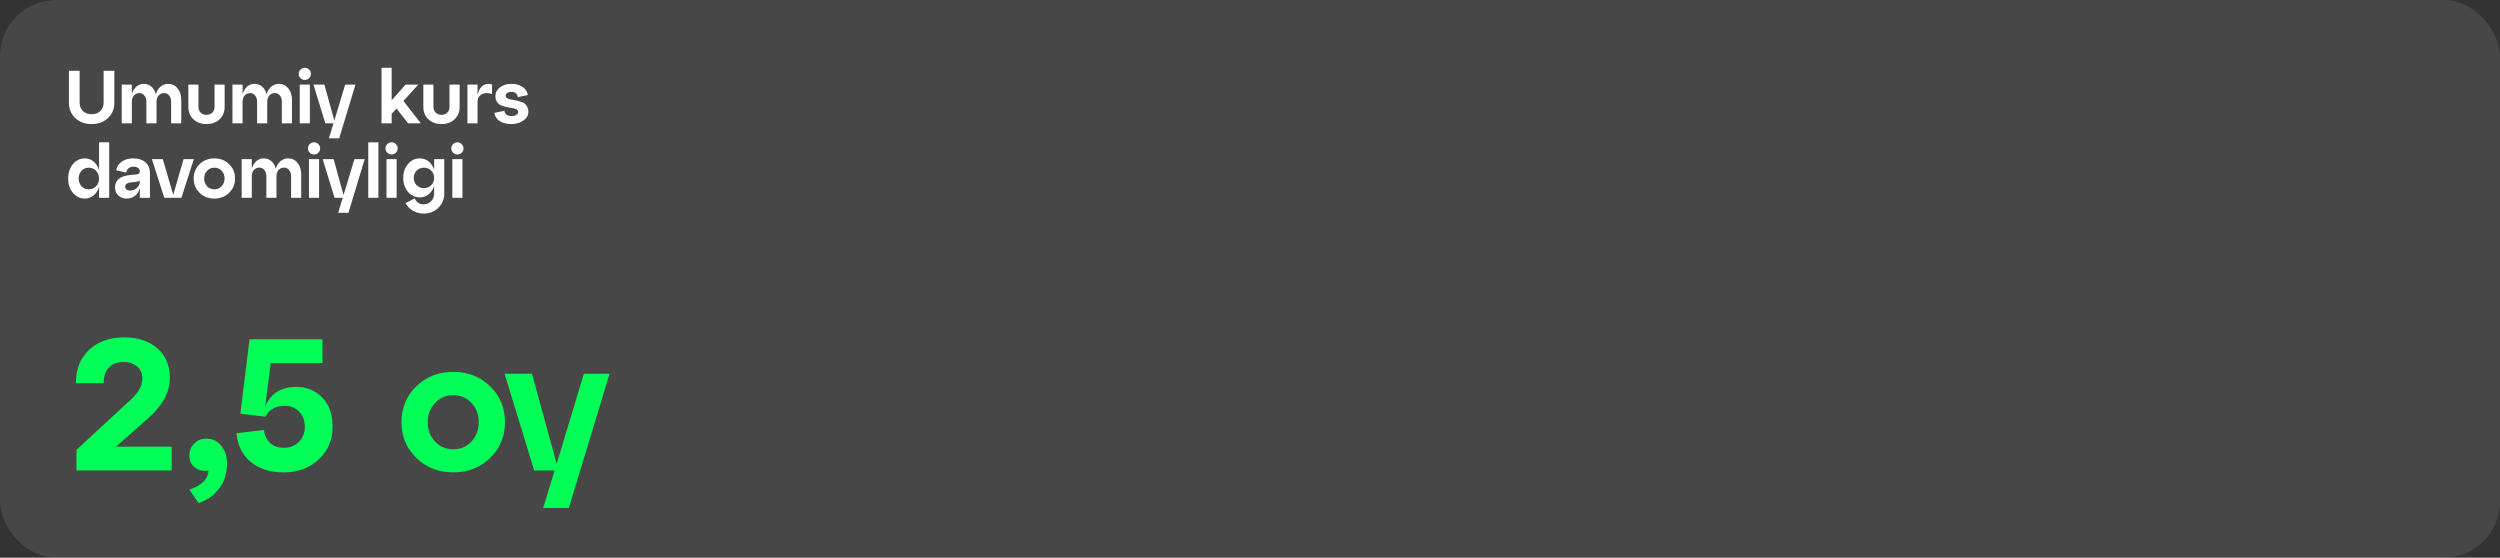 <?xml version="1.0" encoding="UTF-8"?> <svg xmlns="http://www.w3.org/2000/svg" width="1040" height="232" viewBox="0 0 1040 232" fill="none"><rect x="0" y="0" width="1040" height="232" fill="#333333" stroke="none"/><rect width="1040" height="232" rx="23.395" fill="white" fill-opacity="0.1"></rect><path d="M61.763 173.887L48.271 185.819H71.432V195.723H31.817V187.145L54.666 166.011C57.681 163.204 59.189 160.344 59.189 157.433C59.189 155.301 58.461 153.638 57.005 152.442C55.55 151.194 53.652 150.57 51.313 150.57C48.765 150.57 46.764 151.35 45.308 152.91C43.852 154.418 43.124 156.575 43.124 159.382H31.583C31.583 153.508 33.429 148.881 37.12 145.501C40.811 142.07 45.646 140.355 51.625 140.355C57.395 140.355 61.996 141.862 65.428 144.878C68.911 147.893 70.653 152 70.653 157.199C70.653 163.074 67.689 168.636 61.763 173.887ZM85.79 182.466C88.39 182.466 90.469 183.453 92.029 185.429C93.641 187.404 94.447 189.822 94.447 192.681C94.447 196.84 93.355 200.35 91.171 203.209C89.04 206.068 86.18 208.096 82.593 209.292L78.772 203.677C83.815 202.013 86.492 199.362 86.804 195.723C84.777 196.139 82.931 195.775 81.267 194.631C79.604 193.435 78.772 191.72 78.772 189.484C78.772 187.508 79.448 185.845 80.8 184.493C82.151 183.141 83.815 182.466 85.79 182.466ZM123.384 160.942C127.543 160.942 131.078 162.398 133.99 165.309C136.901 168.169 138.357 172.25 138.357 177.553C138.357 183.011 136.433 187.534 132.586 191.122C128.739 194.709 123.904 196.502 118.081 196.502C112.414 196.502 107.839 195.073 104.356 192.213C100.873 189.354 98.871 185.351 98.351 180.204L109.815 178.878C110.075 181.166 110.933 182.985 112.388 184.337C113.844 185.637 115.742 186.287 118.081 186.287C120.628 186.287 122.708 185.481 124.32 183.869C125.983 182.206 126.815 180.1 126.815 177.553C126.815 175.005 126.035 172.926 124.476 171.314C122.916 169.65 120.914 168.818 118.471 168.818C114.728 168.818 112.024 170.326 110.361 173.341L99.989 172.094L103.81 141.134H134.146V151.038H112.622L110.283 169.208C112.518 163.698 116.885 160.942 123.384 160.942ZM173.186 190.498C169.079 186.495 167.025 181.53 167.025 175.603C167.025 169.676 169.079 164.711 173.186 160.708C177.293 156.705 182.414 154.703 188.549 154.703C194.683 154.703 199.804 156.705 203.911 160.708C208.018 164.711 210.072 169.676 210.072 175.603C210.072 181.53 208.018 186.495 203.911 190.498C199.804 194.501 194.683 196.502 188.549 196.502C182.414 196.502 177.293 194.501 173.186 190.498ZM177.943 175.603C177.943 178.826 178.957 181.53 180.984 183.713C183.012 185.845 185.533 186.911 188.549 186.911C191.564 186.911 194.085 185.845 196.113 183.713C198.141 181.53 199.154 178.826 199.154 175.603C199.154 172.38 198.141 169.702 196.113 167.571C194.085 165.439 191.564 164.373 188.549 164.373C185.533 164.373 183.012 165.465 180.984 167.649C178.957 169.78 177.943 172.432 177.943 175.603ZM231.583 192.915L242.891 155.483H253.574L236.652 211.319H225.968L230.725 195.723H222.225L209.904 155.483H221.289L231.583 192.915Z" fill="#00FF57"></path><path d="M28.666 42.716V29.459H33.127V42.716C33.127 44.13 33.585 45.284 34.5 46.178C35.415 47.073 36.621 47.52 38.118 47.52C39.636 47.52 40.842 47.073 41.736 46.178C42.651 45.284 43.109 44.13 43.109 42.716V29.459H47.57V42.716C47.57 45.315 46.686 47.447 44.918 49.111C43.151 50.774 40.884 51.606 38.118 51.606C35.352 51.606 33.086 50.774 31.318 49.111C29.55 47.447 28.666 45.315 28.666 42.716ZM69.946 34.886C71.568 34.886 72.878 35.51 73.876 36.758C74.895 38.006 75.404 39.597 75.404 41.531V51.294H71.193V42.279C71.193 41.239 70.913 40.387 70.351 39.721C69.811 39.056 69.124 38.723 68.292 38.723C67.357 38.723 66.587 39.056 65.984 39.721C65.402 40.387 65.111 41.239 65.111 42.279V51.294H60.9V42.279C60.9 41.239 60.619 40.387 60.057 39.721C59.517 39.056 58.841 38.723 58.03 38.723C57.094 38.723 56.325 39.056 55.721 39.721C55.139 40.387 54.848 41.239 54.848 42.279V51.294H50.637V35.198H54.848V39.098C55.264 37.787 55.898 36.758 56.751 36.009C57.624 35.261 58.643 34.886 59.808 34.886C61.056 34.886 62.116 35.271 62.989 36.041C63.863 36.81 64.476 37.85 64.83 39.16C65.225 37.85 65.88 36.81 66.795 36.041C67.71 35.271 68.76 34.886 69.946 34.886ZM78.354 44.494V35.198H82.565V44.494C82.565 45.471 82.877 46.262 83.501 46.865C84.125 47.468 84.925 47.769 85.903 47.769C86.88 47.769 87.681 47.468 88.305 46.865C88.928 46.262 89.24 45.471 89.24 44.494V35.198H93.451V44.494C93.451 46.594 92.744 48.31 91.33 49.641C89.916 50.951 88.107 51.606 85.903 51.606C83.698 51.606 81.889 50.951 80.475 49.641C79.061 48.31 78.354 46.594 78.354 44.494ZM116.004 34.886C117.627 34.886 118.937 35.51 119.935 36.758C120.954 38.006 121.463 39.597 121.463 41.531V51.294H117.252V42.279C117.252 41.239 116.971 40.387 116.41 39.721C115.869 39.056 115.183 38.723 114.351 38.723C113.415 38.723 112.646 39.056 112.043 39.721C111.461 40.387 111.17 41.239 111.17 42.279V51.294H106.958V42.279C106.958 41.239 106.678 40.387 106.116 39.721C105.576 39.056 104.9 38.723 104.089 38.723C103.153 38.723 102.383 39.056 101.78 39.721C101.198 40.387 100.907 41.239 100.907 42.279V51.294H96.696V35.198H100.907V39.098C101.323 37.787 101.957 36.758 102.81 36.009C103.683 35.261 104.702 34.886 105.867 34.886C107.114 34.886 108.175 35.271 109.048 36.041C109.922 36.81 110.535 37.85 110.889 39.16C111.284 37.85 111.939 36.81 112.854 36.041C113.769 35.271 114.819 34.886 116.004 34.886ZM124.254 30.738C124.254 30.031 124.503 29.438 125.003 28.96C125.502 28.461 126.105 28.211 126.812 28.211C127.498 28.211 128.091 28.461 128.59 28.96C129.089 29.438 129.338 30.031 129.338 30.738C129.338 31.424 129.089 32.017 128.59 32.516C128.091 33.015 127.498 33.264 126.812 33.264C126.105 33.264 125.502 33.015 125.003 32.516C124.503 32.017 124.254 31.424 124.254 30.738ZM128.902 51.294H124.691V35.198H128.902V51.294ZM139.076 50.171L143.599 35.198H147.872L141.103 57.533H136.83L138.733 51.294H135.333L130.404 35.198H134.958L139.076 50.171ZM167.825 41.998L175.062 51.294H169.759L164.955 45.149L162.928 47.364V51.294H158.717V28.211H162.928V41.749L168.699 35.198H174.002L167.825 41.998ZM176.107 44.494V35.198H180.318V44.494C180.318 45.471 180.63 46.262 181.254 46.865C181.878 47.468 182.678 47.769 183.656 47.769C184.633 47.769 185.434 47.468 186.058 46.865C186.682 46.262 186.994 45.471 186.994 44.494V35.198H191.205V44.494C191.205 46.594 190.498 48.31 189.083 49.641C187.669 50.951 185.86 51.606 183.656 51.606C181.452 51.606 179.642 50.951 178.228 49.641C176.814 48.31 176.107 46.594 176.107 44.494ZM198.66 35.198V39.378C199.18 37.423 199.981 36.124 201.062 35.479C202.164 34.834 203.37 34.72 204.68 35.136V39.129C202.996 38.547 201.571 38.578 200.407 39.222C199.242 39.846 198.66 40.865 198.66 42.279V51.294H194.449V35.198H198.66ZM205.637 46.958L209.848 46.085C210.035 47.541 210.992 48.268 212.718 48.268C213.571 48.268 214.257 48.112 214.777 47.8C215.297 47.468 215.557 47.062 215.557 46.584C215.557 46.126 215.317 45.763 214.839 45.492C214.382 45.222 213.799 45.045 213.092 44.962C212.406 44.879 211.647 44.743 210.815 44.556C210.004 44.369 209.245 44.141 208.538 43.87C207.852 43.6 207.27 43.132 206.791 42.466C206.334 41.801 206.105 40.969 206.105 39.971C206.105 38.515 206.729 37.309 207.977 36.352C209.245 35.375 210.826 34.886 212.718 34.886C214.61 34.886 216.17 35.313 217.397 36.165C218.624 36.997 219.352 38.12 219.581 39.534L215.401 40.408C215.193 38.952 214.298 38.224 212.718 38.224C212.032 38.224 211.46 38.37 211.002 38.661C210.566 38.952 210.347 39.326 210.347 39.784C210.347 40.262 210.576 40.636 211.034 40.907C211.512 41.177 212.094 41.354 212.78 41.437C213.487 41.52 214.246 41.666 215.057 41.874C215.889 42.061 216.648 42.29 217.335 42.56C218.042 42.83 218.624 43.309 219.081 43.995C219.56 44.66 219.799 45.503 219.799 46.522C219.799 47.956 219.113 49.163 217.74 50.14C216.368 51.117 214.694 51.606 212.718 51.606C210.742 51.606 209.12 51.19 207.852 50.358C206.604 49.506 205.866 48.372 205.637 46.958ZM41.206 70.721V59.211H45.417V82.294H41.206V77.771C40.728 79.248 39.969 80.422 38.929 81.296C37.889 82.169 36.673 82.606 35.279 82.606C33.304 82.606 31.651 81.805 30.32 80.204C29.01 78.603 28.355 76.617 28.355 74.246C28.355 71.876 29.01 69.89 30.32 68.288C31.651 66.687 33.304 65.886 35.279 65.886C36.673 65.886 37.889 66.323 38.929 67.197C39.969 68.07 40.728 69.245 41.206 70.721ZM36.808 78.769C38.097 78.769 39.147 78.343 39.958 77.49C40.79 76.638 41.206 75.556 41.206 74.246C41.206 72.957 40.79 71.886 39.958 71.033C39.147 70.181 38.097 69.754 36.808 69.754C35.685 69.754 34.718 70.191 33.907 71.064C33.117 71.917 32.722 72.978 32.722 74.246C32.722 75.536 33.117 76.617 33.907 77.49C34.697 78.343 35.664 78.769 36.808 78.769ZM55.517 65.886C57.554 65.886 59.208 66.417 60.476 67.477C61.745 68.538 62.379 70.087 62.379 72.125V82.294H58.168V78.301C57.274 81.171 55.423 82.606 52.616 82.606C51.306 82.606 50.182 82.18 49.247 81.327C48.311 80.475 47.843 79.362 47.843 77.99C47.843 74.974 49.912 73.248 54.05 72.811L56.671 72.562C57.669 72.499 58.168 72.073 58.168 71.283C58.168 70.701 57.918 70.233 57.419 69.879C56.941 69.526 56.317 69.349 55.548 69.349C54.716 69.349 54.03 69.567 53.489 70.004C52.969 70.42 52.636 71.013 52.491 71.782L48.311 70.846C48.54 69.411 49.299 68.226 50.588 67.29C51.877 66.354 53.52 65.886 55.517 65.886ZM54.113 79.268C55.215 79.268 56.161 78.894 56.951 78.145C57.763 77.397 58.168 76.534 58.168 75.556V75.151C57.918 75.38 57.44 75.536 56.733 75.619L54.019 75.931C53.416 76.014 52.938 76.211 52.584 76.523C52.231 76.814 52.054 77.189 52.054 77.646C52.054 78.125 52.241 78.52 52.616 78.832C52.99 79.123 53.489 79.268 54.113 79.268ZM72.064 81.046L76.369 66.198H80.642L75.464 82.294H68.352L63.174 66.198H67.728L72.064 81.046ZM83.031 80.204C81.388 78.603 80.567 76.617 80.567 74.246C80.567 71.876 81.388 69.89 83.031 68.288C84.674 66.687 86.722 65.886 89.176 65.886C91.63 65.886 93.678 66.687 95.321 68.288C96.964 69.89 97.785 71.876 97.785 74.246C97.785 76.617 96.964 78.603 95.321 80.204C93.678 81.805 91.63 82.606 89.176 82.606C86.722 82.606 84.674 81.805 83.031 80.204ZM84.934 74.246C84.934 75.536 85.339 76.617 86.15 77.49C86.961 78.343 87.97 78.769 89.176 78.769C90.382 78.769 91.391 78.343 92.202 77.49C93.013 76.617 93.418 75.536 93.418 74.246C93.418 72.957 93.013 71.886 92.202 71.033C91.391 70.181 90.382 69.754 89.176 69.754C87.97 69.754 86.961 70.191 86.15 71.064C85.339 71.917 84.934 72.978 84.934 74.246ZM119.843 65.886C121.465 65.886 122.775 66.51 123.773 67.758C124.792 69.006 125.302 70.597 125.302 72.531V82.294H121.09V73.279C121.09 72.24 120.81 71.387 120.248 70.721C119.708 70.056 119.021 69.723 118.189 69.723C117.254 69.723 116.484 70.056 115.881 70.721C115.299 71.387 115.008 72.24 115.008 73.279V82.294H110.797V73.279C110.797 72.24 110.516 71.387 109.954 70.721C109.414 70.056 108.738 69.723 107.927 69.723C106.991 69.723 106.222 70.056 105.619 70.721C105.036 71.387 104.745 72.24 104.745 73.279V82.294H100.534V66.198H104.745V70.098C105.161 68.787 105.795 67.758 106.648 67.009C107.521 66.261 108.54 65.886 109.705 65.886C110.953 65.886 112.013 66.271 112.887 67.041C113.76 67.81 114.373 68.85 114.727 70.16C115.122 68.85 115.777 67.81 116.692 67.041C117.607 66.271 118.657 65.886 119.843 65.886ZM128.092 61.738C128.092 61.031 128.342 60.438 128.841 59.96C129.34 59.461 129.943 59.211 130.65 59.211C131.336 59.211 131.929 59.461 132.428 59.96C132.927 60.438 133.177 61.031 133.177 61.738C133.177 62.424 132.927 63.017 132.428 63.516C131.929 64.015 131.336 64.264 130.65 64.264C129.943 64.264 129.34 64.015 128.841 63.516C128.342 63.017 128.092 62.424 128.092 61.738ZM132.74 82.294H128.529V66.198H132.74V82.294ZM142.914 81.171L147.437 66.198H151.711L144.942 88.533H140.668L142.571 82.294H139.171L134.242 66.198H138.797L142.914 81.171ZM157.414 82.294H153.203V59.211H157.414V82.294ZM160.352 61.738C160.352 61.031 160.601 60.438 161.1 59.96C161.599 59.461 162.202 59.211 162.909 59.211C163.596 59.211 164.188 59.461 164.687 59.96C165.187 60.438 165.436 61.031 165.436 61.738C165.436 62.424 165.187 63.017 164.687 63.516C164.188 64.015 163.596 64.264 162.909 64.264C162.202 64.264 161.599 64.015 161.1 63.516C160.601 63.017 160.352 62.424 160.352 61.738ZM164.999 82.294H160.788V66.198H164.999V82.294ZM180.601 70.597V66.198H184.812V80.485C184.812 82.856 183.991 84.842 182.348 86.443C180.705 88.044 178.657 88.845 176.203 88.845C174.539 88.845 173.052 88.45 171.742 87.659C170.432 86.869 169.424 85.819 168.716 84.509L172.491 82.513C173.302 84.176 174.539 85.008 176.203 85.008C177.43 85.008 178.47 84.582 179.322 83.729C180.175 82.876 180.601 81.795 180.601 80.485V77.397C180.123 78.832 179.364 79.975 178.324 80.828C177.284 81.681 176.068 82.107 174.674 82.107C172.699 82.107 171.046 81.338 169.715 79.799C168.405 78.239 167.749 76.305 167.749 73.997C167.749 71.688 168.405 69.765 169.715 68.226C171.046 66.666 172.699 65.886 174.674 65.886C176.068 65.886 177.284 66.313 178.324 67.165C179.364 68.018 180.123 69.162 180.601 70.597ZM176.328 78.27C177.555 78.27 178.574 77.865 179.385 77.054C180.196 76.243 180.601 75.224 180.601 73.997C180.601 72.77 180.196 71.761 179.385 70.971C178.574 70.16 177.555 69.754 176.328 69.754C175.142 69.754 174.144 70.16 173.333 70.971C172.522 71.782 172.117 72.791 172.117 73.997C172.117 75.203 172.522 76.222 173.333 77.054C174.144 77.865 175.142 78.27 176.328 78.27ZM187.737 61.738C187.737 61.031 187.987 60.438 188.486 59.96C188.985 59.461 189.588 59.211 190.295 59.211C190.981 59.211 191.574 59.461 192.073 59.96C192.572 60.438 192.822 61.031 192.822 61.738C192.822 62.424 192.572 63.017 192.073 63.516C191.574 64.015 190.981 64.264 190.295 64.264C189.588 64.264 188.985 64.015 188.486 63.516C187.987 63.017 187.737 62.424 187.737 61.738ZM192.385 82.294H188.174V66.198H192.385V82.294Z" fill="white"></path></svg> 